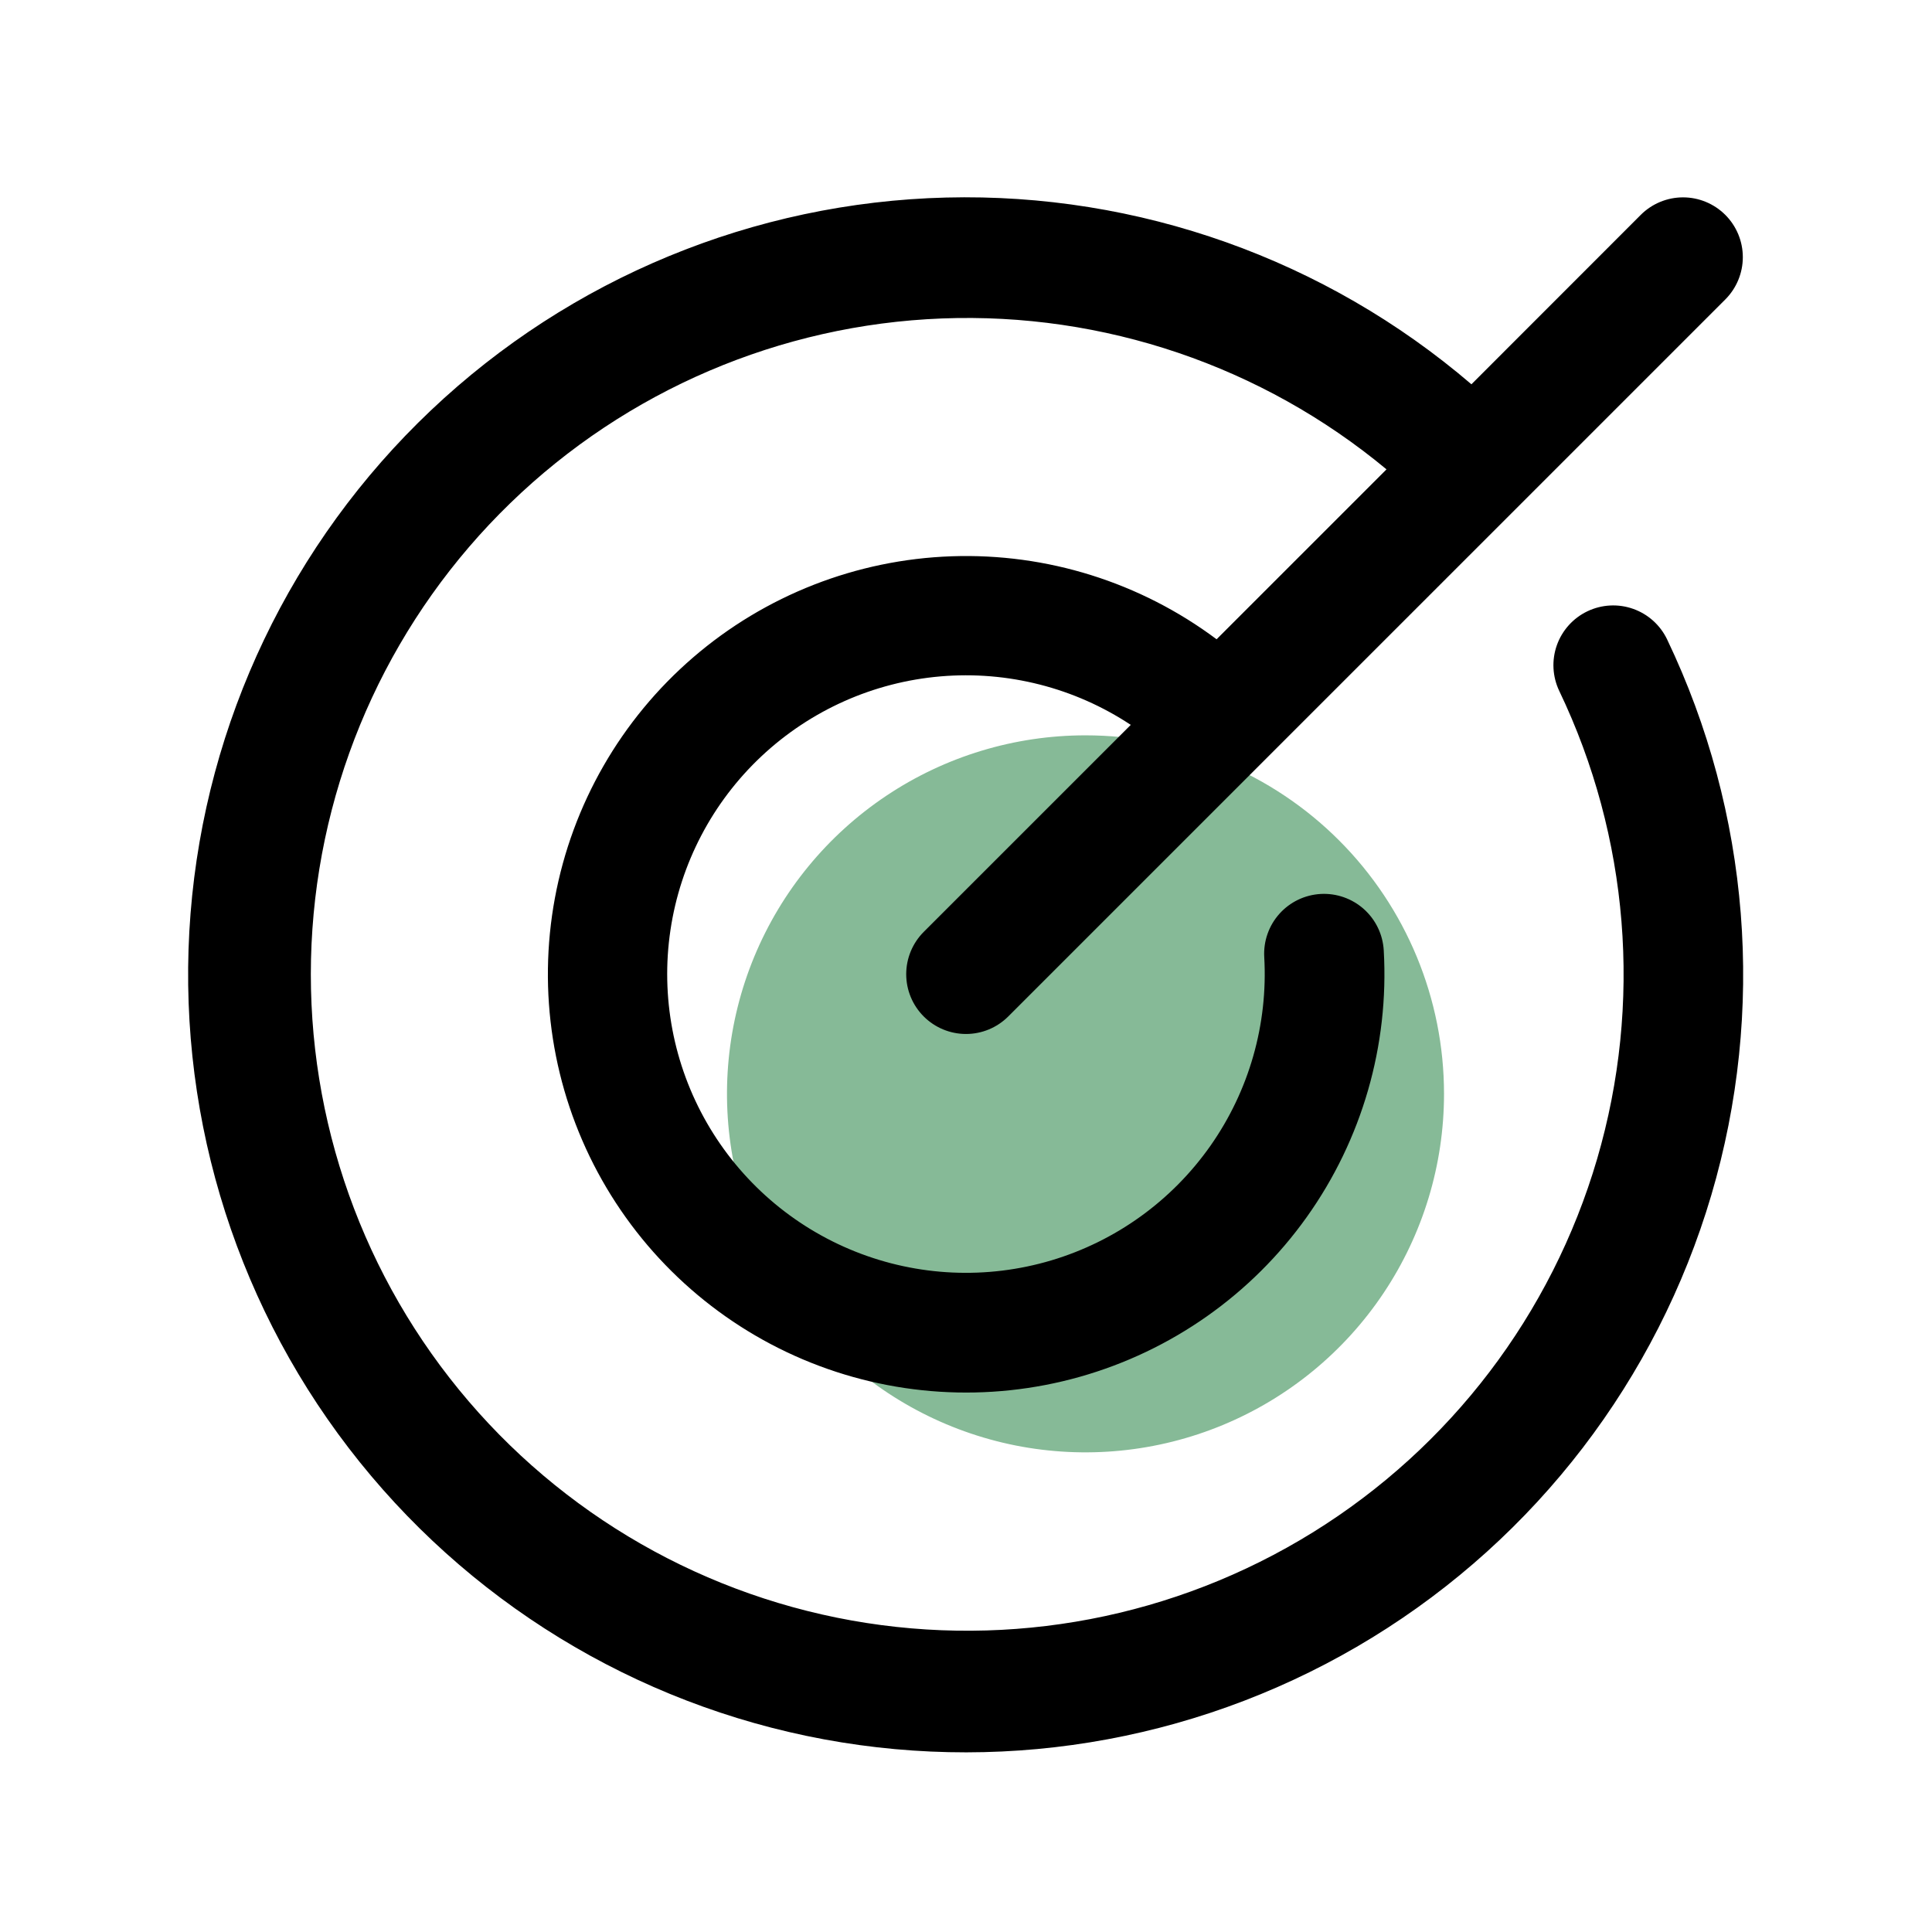 <svg width="97" height="97" viewBox="0 0 97 97" fill="none" xmlns="http://www.w3.org/2000/svg">
<path d="M72.5 54.919C72.5 58.478 71.444 61.959 69.466 64.919C67.489 67.879 64.677 70.186 61.388 71.548C58.099 72.911 54.48 73.267 50.988 72.573C47.497 71.878 44.289 70.164 41.772 67.646C39.255 65.129 37.54 61.922 36.846 58.43C36.151 54.938 36.508 51.319 37.87 48.03C39.233 44.741 41.54 41.93 44.5 39.952C47.46 37.974 50.94 36.919 54.5 36.919C59.274 36.919 63.852 38.815 67.228 42.191C70.604 45.566 72.5 50.145 72.5 54.919Z" fill="#86BA97"/>
<path d="M83.701 32.103C87.864 40.81 88.654 50.75 85.919 60.006C83.185 69.261 77.118 77.175 68.891 82.22C60.665 87.266 50.86 89.085 41.371 87.327C31.882 85.569 23.38 80.358 17.507 72.701C11.633 65.043 8.805 55.481 9.567 45.86C10.329 36.239 14.628 27.242 21.633 20.605C28.639 13.967 37.855 10.16 47.503 9.918C57.151 9.675 66.546 13.016 73.876 19.294L82.377 10.789C82.94 10.226 83.704 9.909 84.5 9.909C85.296 9.909 86.059 10.226 86.623 10.789C87.185 11.351 87.502 12.115 87.502 12.911C87.502 13.707 87.185 14.471 86.623 15.034L50.622 51.033C50.059 51.596 49.296 51.913 48.5 51.913C47.704 51.913 46.94 51.596 46.377 51.033C45.815 50.471 45.498 49.707 45.498 48.911C45.498 48.115 45.815 47.351 46.377 46.788L56.772 36.394C53.955 34.53 50.592 33.672 47.226 33.959C43.861 34.245 40.691 35.659 38.229 37.971C35.767 40.283 34.157 43.359 33.661 46.7C33.164 50.041 33.81 53.451 35.493 56.38C37.176 59.308 39.798 61.583 42.935 62.835C46.072 64.088 49.539 64.245 52.777 63.282C56.014 62.318 58.831 60.29 60.773 57.526C62.714 54.763 63.666 51.424 63.474 48.052C63.452 47.658 63.507 47.264 63.638 46.891C63.768 46.519 63.97 46.176 64.233 45.882C64.496 45.587 64.814 45.348 65.17 45.176C65.525 45.005 65.911 44.906 66.305 44.883C67.101 44.839 67.881 45.112 68.476 45.643C68.77 45.906 69.01 46.224 69.181 46.58C69.352 46.935 69.451 47.321 69.474 47.715C69.747 52.488 68.384 57.211 65.609 61.104C62.835 64.997 58.815 67.827 54.214 69.126C49.613 70.425 44.706 70.115 40.305 68.248C35.904 66.38 32.272 63.067 30.009 58.856C27.747 54.645 26.988 49.787 27.86 45.087C28.732 40.386 31.181 36.124 34.804 33.004C38.426 29.884 43.005 28.094 47.783 27.929C52.561 27.764 57.252 29.234 61.081 32.096L69.612 23.565C63.361 18.374 55.411 15.676 47.291 15.989C39.171 16.302 31.453 19.605 25.62 25.262C19.786 30.918 16.248 38.531 15.685 46.638C15.123 54.744 17.575 62.773 22.571 69.181C27.567 75.59 34.755 79.927 42.753 81.359C50.752 82.791 58.998 81.217 65.907 76.94C72.816 72.663 77.902 65.984 80.187 58.186C82.472 50.388 81.795 42.02 78.286 34.691C77.943 33.973 77.899 33.148 78.164 32.398C78.43 31.647 78.982 31.033 79.7 30.69C80.418 30.347 81.243 30.303 81.993 30.568C82.744 30.833 83.358 31.385 83.701 32.103Z" fill="black"/>
</svg>
